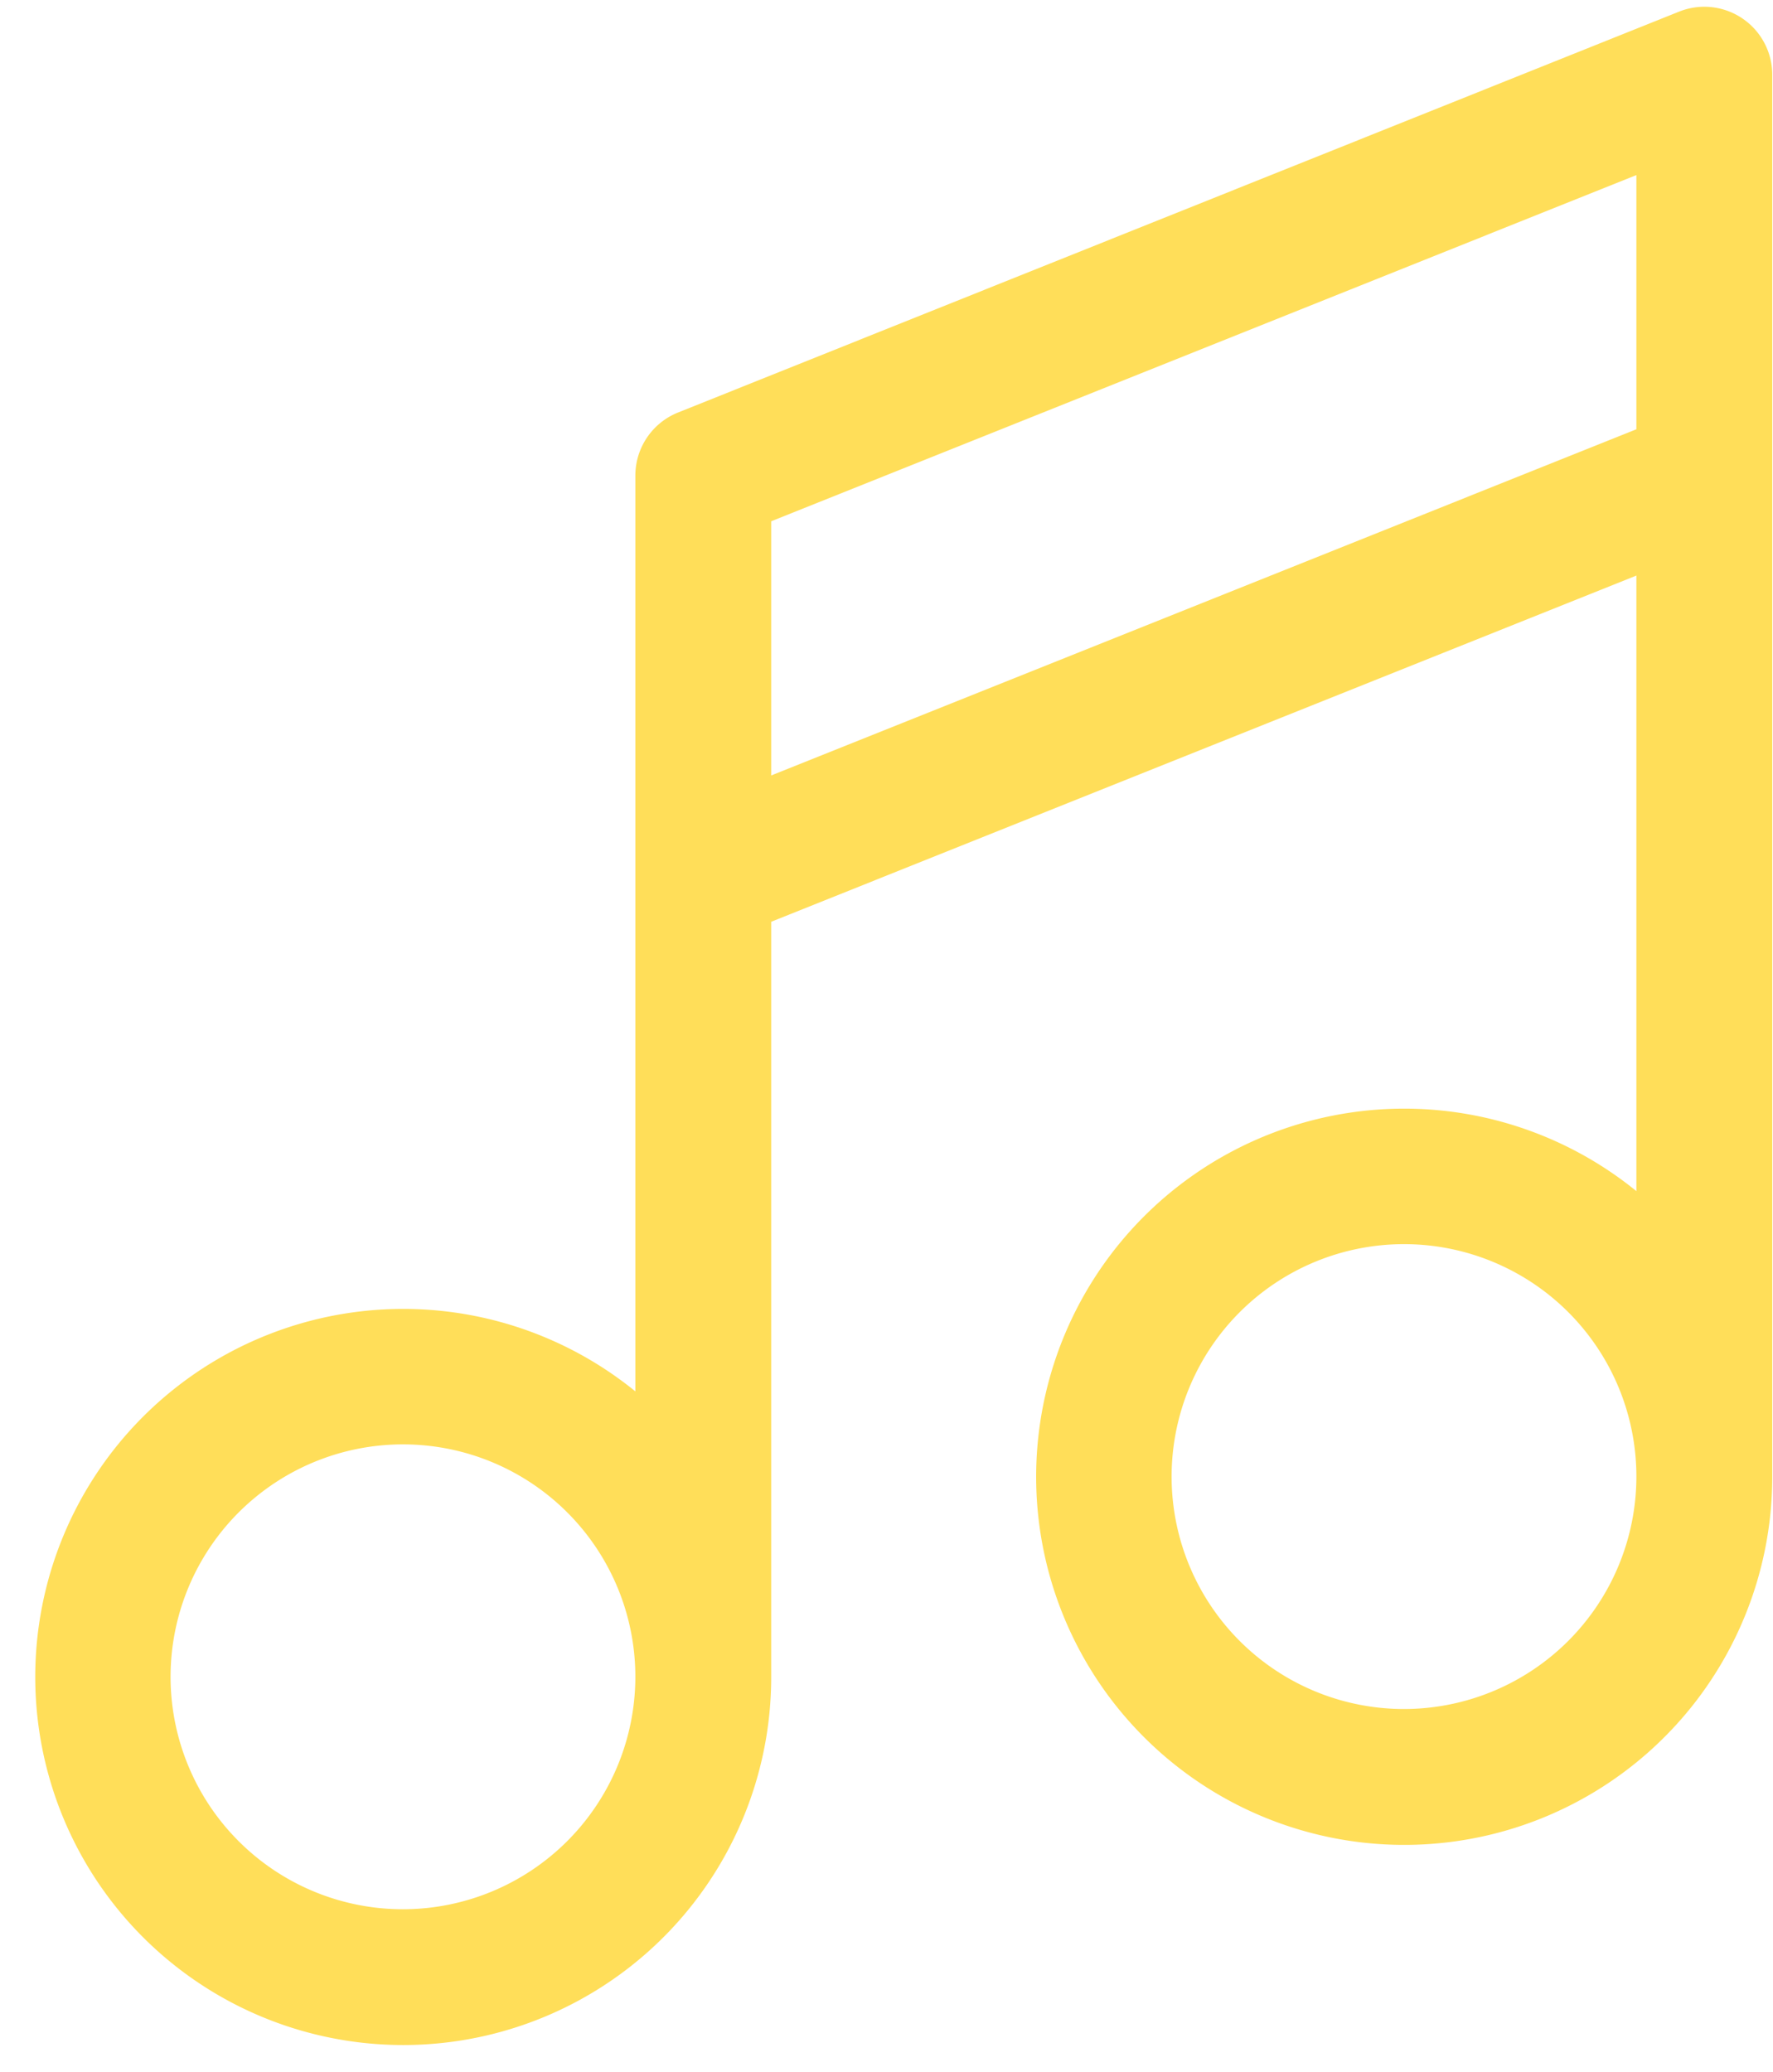 <?xml version="1.0" encoding="UTF-8" standalone="no"?><svg xmlns="http://www.w3.org/2000/svg" xmlns:xlink="http://www.w3.org/1999/xlink" fill="#ffde59" height="30.5" preserveAspectRatio="xMidYMid meet" version="1" viewBox="2.7 0.9 26.1 30.5" width="26.1" zoomAndPan="magnify"><g data-name="15-music" id="change1_1"><path d="M28.789,7.913V2a1,1,0,0,0-1.371-.929l-14.736,5.9a1,1,0,0,0-.629.929V13.77h0v7.608a5.417,5.417,0,1,0,2,4.2V14.466L26.789,9.371v9.06a5.418,5.418,0,1,0,2,4.2V7.914ZM8.632,29a3.421,3.421,0,1,1,3.421-3.421A3.424,3.424,0,0,1,8.632,29Zm5.421-16.687V8.572L26.789,3.477V7.218Zm9.315,13.74a3.421,3.421,0,1,1,3.421-3.421A3.424,3.424,0,0,1,23.368,26.053Z" fill="inherit"/></g></svg>
